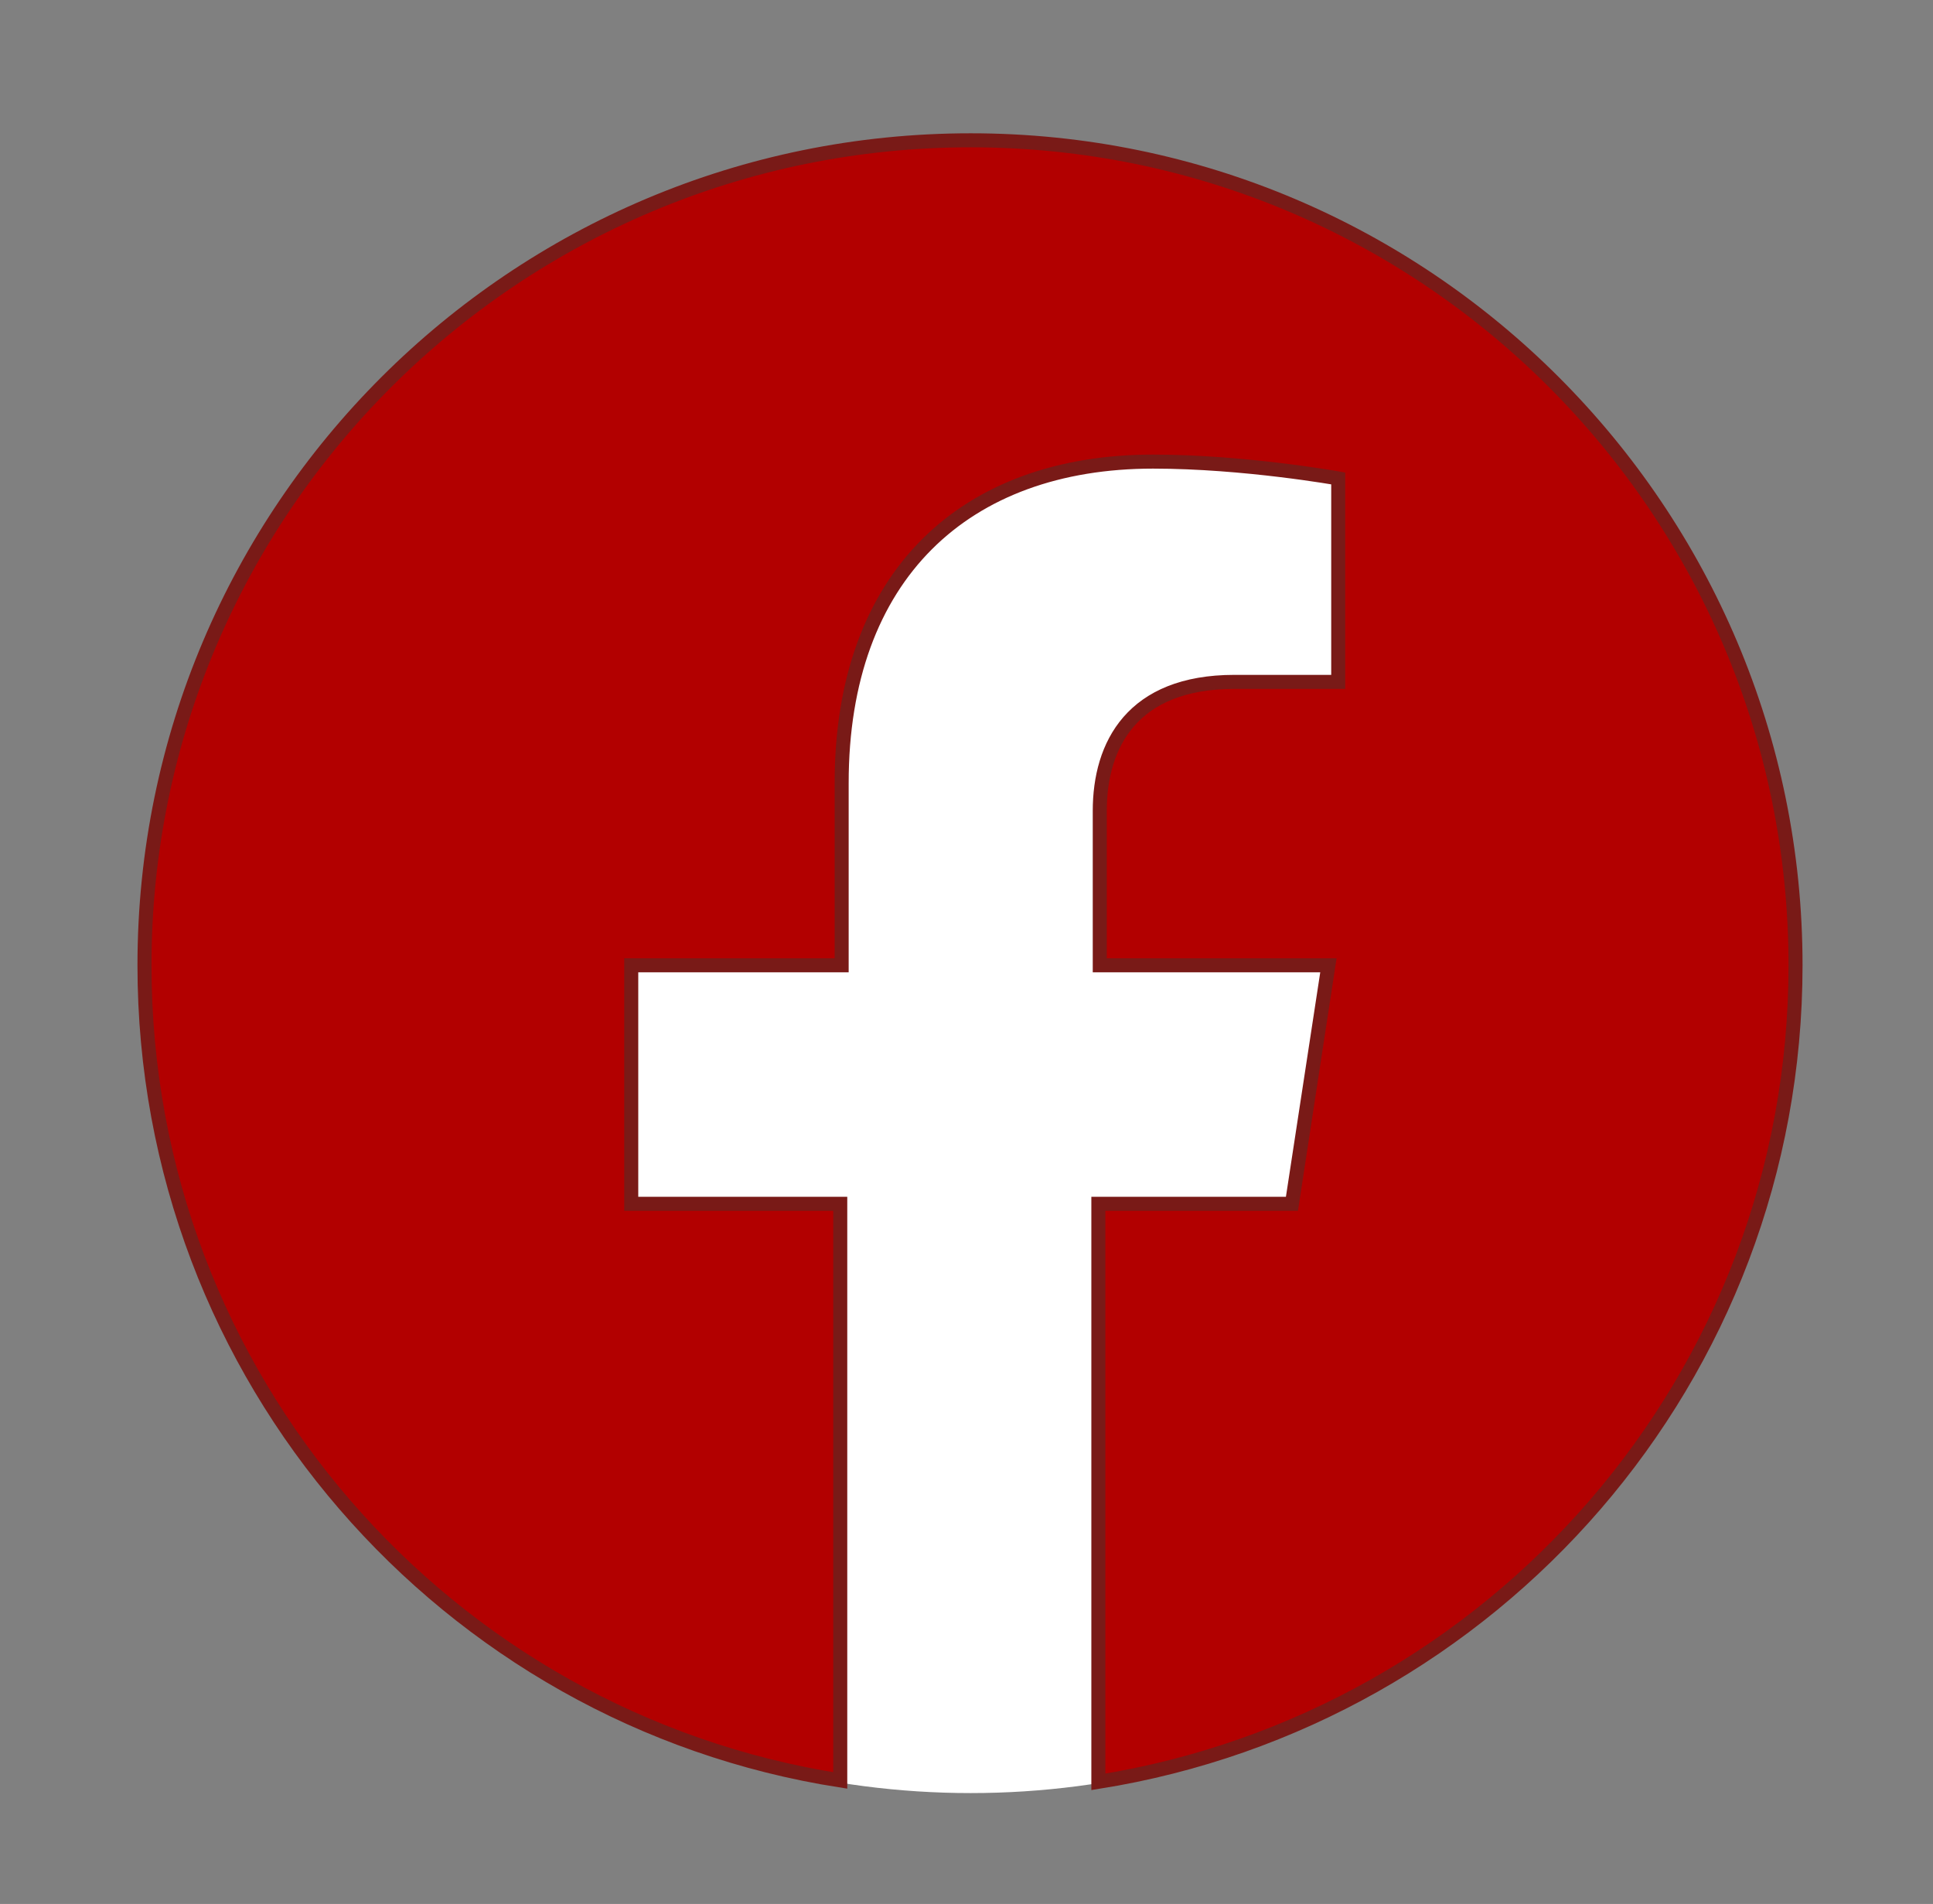 <?xml version="1.0" encoding="utf-8"?>
<!-- Generator: Adobe Illustrator 24.3.0, SVG Export Plug-In . SVG Version: 6.00 Build 0)  -->
<svg version="1.1" id="Ebene_1" xmlns="http://www.w3.org/2000/svg" xmlns:xlink="http://www.w3.org/1999/xlink" x="0px" y="0px"
	 viewBox="0 0 137.8 135.7" style="enable-background:new 0 0 137.8 135.7;" xml:space="preserve">
<rect x="0" y="0" width="137.8" height="135.7" fill="#808080" stroke="none"/>
<style type="text/css">
	.st0{fill:#FFFFFF;}
	.st1{fill:#B20000;stroke:#791A17;stroke-miterlimit:10;}
</style>
<circle class="st0" cx="69.2" cy="68.9" r="58.9"/>
<path class="st1" d="M128,68.8C128,36.4,101.7,10,69.2,10c-32.5,0-58.9,26.3-58.9,58.8c0,29.4,21.5,53.7,49.6,58.1V85.8H45v-17h15
	v-13c0-14.8,8.8-22.9,22.2-22.9c6.5,0,13.2,1.2,13.2,1.2v14.5h-7.4c-7.3,0-9.6,4.5-9.6,9.2v11h16.3l-2.6,17H78.3V127
	C106.5,122.5,128,98.2,128,68.8z"/>
</svg>
